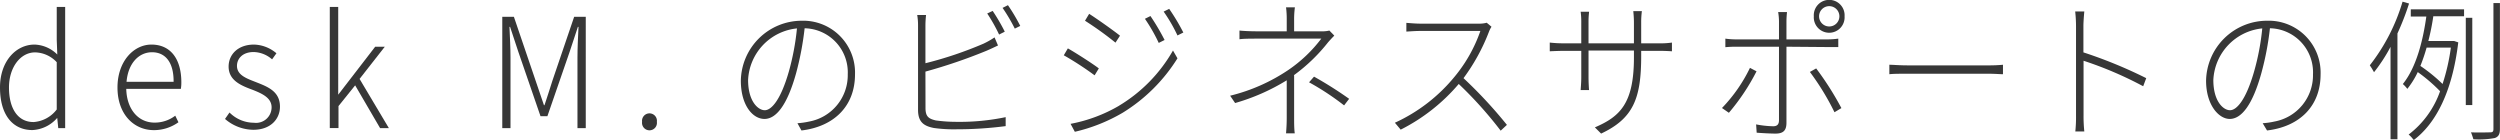 <svg xmlns="http://www.w3.org/2000/svg" viewBox="0 0 361.75 20.22"><defs><style>.cls-1{fill:#373737;}</style></defs><title>case_title2</title><g id="レイヤー_2" data-name="レイヤー 2"><g id="レイヤー_1-2" data-name="レイヤー 1"><path class="cls-1" d="M0,12.66c0-3.8,2.31-6.21,5-6.21A4.87,4.87,0,0,1,8.29,7.89L8.21,5.77V1H9.43V18.54h-1l-.15-1.48h0a5.07,5.07,0,0,1-3.59,1.76C1.83,18.82,0,16.62,0,12.66Zm8.21,3.18V9A4.41,4.41,0,0,0,5.08,7.58c-2.14,0-3.78,2.19-3.78,5.08,0,3.05,1.28,5,3.55,5A4.59,4.59,0,0,0,8.21,15.84Z"/><path class="cls-1" d="M17,12.66c0-3.82,2.37-6.21,4.91-6.21,2.71,0,4.33,2,4.33,5.48a5.49,5.49,0,0,1-.07.93H18.27c.06,2.87,1.68,4.88,4.09,4.88a4.88,4.88,0,0,0,3-1l.46.95a6.08,6.08,0,0,1-3.57,1.14C19.36,18.82,17,16.53,17,12.66Zm8.12-.82C25.15,9,23.91,7.56,22,7.56s-3.46,1.59-3.69,4.28Z"/><path class="cls-1" d="M32.56,17.21l.65-.93a5,5,0,0,0,3.53,1.48,2.25,2.25,0,0,0,2.56-2.23c0-1.39-1.41-2-2.71-2.52-1.66-.61-3.51-1.34-3.51-3.38,0-1.72,1.33-3.18,3.68-3.18A5.21,5.21,0,0,1,40,7.71l-.63.88a4.18,4.18,0,0,0-2.66-1.06c-1.66,0-2.42,1-2.42,2,0,1.3,1.3,1.79,2.61,2.3,1.72.68,3.61,1.32,3.61,3.6,0,1.81-1.37,3.35-3.85,3.35A6.34,6.34,0,0,1,32.56,17.21Z"/><path class="cls-1" d="M47.72,1h1.22V13.7h0l5.35-6.94h1.39l-3.65,4.66,4.24,7.12H55l-3.61-6.19-2.41,3v3.18H47.72Z"/><path class="cls-1" d="M72.68,2.43h1.68l3.15,9.26,1.2,3.53h.08c.4-1.17.76-2.36,1.14-3.53l3.15-9.26h1.68V18.54h-1.2V8.33c0-1.33.08-3.09.15-4.44h-.09l-1.19,3.6-3.22,9.32h-1L75,7.49l-1.19-3.6h-.09c.06,1.35.15,3.11.15,4.44V18.54H72.68Z"/><path class="cls-1" d="M92.91,17.63a1.08,1.08,0,1,1,2.14,0,1.08,1.08,0,1,1-2.14,0Z"/><path class="cls-1" d="M115.39,17.83a10.94,10.94,0,0,0,1.68-.24,6.82,6.82,0,0,0,5.6-6.83,6.38,6.38,0,0,0-6.24-6.67,43.31,43.31,0,0,1-1.23,6.49c-1.26,4.55-2.86,6.63-4.58,6.63s-3.42-2-3.42-5.54A8.83,8.83,0,0,1,116,3a7.5,7.5,0,0,1,7.72,7.75c0,4.58-3,7.56-7.75,8.13Zm-.07-13.72a7.87,7.87,0,0,0-7.07,7.47c0,3.09,1.45,4.37,2.41,4.37s2.31-1.48,3.49-5.61A35.92,35.92,0,0,0,115.32,4.11Z"/><path class="cls-1" d="M133.92,15.64c0,1.24.47,1.55,1.51,1.79a22.19,22.19,0,0,0,3,.2,32.45,32.45,0,0,0,7.09-.68v1.3a55.58,55.58,0,0,1-7.13.46,20.88,20.88,0,0,1-3.26-.19c-1.49-.29-2.29-.89-2.29-2.63V3.67a8.52,8.52,0,0,0-.12-1.5H134a14.74,14.74,0,0,0-.09,1.5V9.15a55,55,0,0,0,8.4-2.83,11.41,11.41,0,0,0,1.6-.91l.5,1.17c-.48.23-1.11.53-1.7.78a76.51,76.51,0,0,1-8.8,3ZM144.57,5a24.24,24.24,0,0,0-1.72-3.05l.79-.37a27.6,27.6,0,0,1,1.75,3ZM145.85.75a25.81,25.81,0,0,1,1.78,3l-.79.39a24.45,24.45,0,0,0-1.77-3Z"/><path class="cls-1" d="M159,9.9l-.61,1A44.9,44.9,0,0,0,153.93,8l.59-1C155.67,7.65,158.21,9.28,159,9.9Zm2.9,5.41a22,22,0,0,0,7.83-8l.65,1.13a24.4,24.4,0,0,1-7.92,7.87,24.74,24.74,0,0,1-6.93,2.76l-.62-1.15A21.94,21.94,0,0,0,161.91,15.31Zm.16-10.14-.65,1A48.56,48.56,0,0,0,157,3l.6-1C158.8,2.76,161.28,4.53,162.07,5.17Zm6.45.62-.84.42a24.62,24.62,0,0,0-2-3.49l.8-.4A32.43,32.43,0,0,1,168.52,5.79Zm2.71-1.08-.84.42a22.74,22.74,0,0,0-2-3.45l.8-.4A29.55,29.55,0,0,1,171.23,4.71Z"/><path class="cls-1" d="M187.26,10.92c0,1.81,0,4.61,0,6.14,0,.73,0,1.54.09,2.23h-1.26c.06-.69.1-1.5.1-2.23,0-1.42,0-3.87,0-5.44a29.94,29.94,0,0,1-7.47,3.29L178,13.85a26.2,26.2,0,0,0,8.49-3.77,20.24,20.24,0,0,0,4.7-4.49h-9.39c-.71,0-1.84,0-2.45.09V4.42c.59.07,1.74.11,2.45.11h4.39V2.92a13.38,13.38,0,0,0-.1-1.86h1.28a13.3,13.3,0,0,0-.11,1.86V4.53h4a4,4,0,0,0,1.1-.11l.71.73c-.29.31-.65.68-.92,1a25,25,0,0,1-4.92,4.73Zm2.88.17a55.24,55.24,0,0,1,5.08,3.21l-.73.95a37.64,37.64,0,0,0-5.07-3.34Z"/><path class="cls-1" d="M215.82,3.87a3.84,3.84,0,0,0-.37.73,28.22,28.22,0,0,1-3.68,6.71,65.57,65.57,0,0,1,6.28,6.76l-.9.84a57.33,57.33,0,0,0-6.07-6.76,26.9,26.9,0,0,1-8.4,6.61l-.84-1a24.11,24.11,0,0,0,8.67-6.7,21.28,21.28,0,0,0,3.7-6.58h-8.8c-.67,0-1.81.09-1.91.09V3.31c.13,0,1.26.11,1.91.11h8.5a4.12,4.12,0,0,0,1.22-.13Z"/><path class="cls-1" d="M240.25,6.27a11.17,11.17,0,0,0,1.68-.11V7.42c-.09,0-.86-.06-1.68-.06h-2.77v.79c0,6.12-1.16,9-5.8,11.18l-.9-.9c3.65-1.57,5.65-3.47,5.65-10.12v-1h-6.57v3.91c0,.71.06,1.72.08,1.81h-1.22c0-.09.09-1.06.09-1.81V7.36h-2.56c-.82,0-1.89.06-2,.06V6.16a17.87,17.87,0,0,0,2,.11h2.56V3.07a10.23,10.23,0,0,0-.09-1.37h1.22c0,.09-.08.66-.08,1.35V6.27h6.57v-3c0-.84-.09-1.57-.09-1.66h1.24a12.57,12.57,0,0,0-.1,1.66v3Z"/><path class="cls-1" d="M254.17,10.32a30.91,30.91,0,0,1-4,6l-1-.69a22.3,22.3,0,0,0,4.05-5.81Zm4.33-3.56v11c0,1.08-.42,1.57-1.58,1.57-.74,0-2-.07-2.73-.13l-.08-1.2a14.55,14.55,0,0,0,2.47.27c.59,0,.84-.29.84-.89V6.76h-6.13a15.93,15.93,0,0,0-1.63.07V5.59a11.21,11.21,0,0,0,1.61.11h6.15V3.12a8.61,8.61,0,0,0-.12-1.37h1.28a13.33,13.33,0,0,0-.08,1.37V5.7h5.94A11.8,11.8,0,0,0,266,5.59V6.81c-.51,0-1,0-1.49,0Zm4.3,3.14a43.13,43.13,0,0,1,3.65,5.74l-1,.6a36.5,36.5,0,0,0-3.56-5.83Zm-.34-7.54a2.23,2.23,0,1,1,4.45,0,2.23,2.23,0,1,1-4.45,0Zm.76,0a1.47,1.47,0,1,0,2.94,0,1.47,1.47,0,1,0-2.94,0Z"/><path class="cls-1" d="M273.39,9.37c.55,0,1.43.09,2.67.09h11.63a21.24,21.24,0,0,0,2.14-.09v1.37c-.38,0-1.16-.07-2.12-.07H276.06c-1.16,0-2.1,0-2.67.07Z"/><path class="cls-1" d="M310.12,12.48a53.82,53.82,0,0,0-8.63-3.69l0,7.89a21.13,21.13,0,0,0,.11,2.34h-1.3a20.5,20.5,0,0,0,.1-2.34V3.76a20,20,0,0,0-.12-2.1h1.32c-.06.62-.13,1.57-.13,2.1V7.58a66.51,66.51,0,0,1,9.09,3.73Z"/><path class="cls-1" d="M327.41,17.83a10.58,10.58,0,0,0,1.68-.24,6.81,6.81,0,0,0,5.6-6.83,6.37,6.37,0,0,0-6.23-6.67,42.09,42.09,0,0,1-1.24,6.49c-1.26,4.55-2.86,6.63-4.58,6.63-1.57,0-3.42-2-3.42-5.54A8.84,8.84,0,0,1,328.06,3a7.51,7.51,0,0,1,7.73,7.75c0,4.58-3,7.56-7.75,8.13Zm-.06-13.72a7.87,7.87,0,0,0-7.08,7.47c0,3.09,1.45,4.37,2.41,4.37s2.31-1.48,3.49-5.61A35,35,0,0,0,327.35,4.11Z"/><path class="cls-1" d="M348.59.51a37.67,37.67,0,0,1-1.68,4.33V20.15h-1V6.78a23.5,23.5,0,0,1-2.39,3.67,11.1,11.1,0,0,0-.61-1A27.59,27.59,0,0,0,347.65.24Zm.25.84h7.71v1H352.1a32.89,32.89,0,0,1-.72,3.58h3.55l.17,0,.61.2c-.86,7.18-3.26,11.75-6.45,14.14a3.7,3.7,0,0,0-.73-.8,13.48,13.48,0,0,0,4.55-6.27,23.89,23.89,0,0,0-3.23-2.77,12.36,12.36,0,0,1-1.51,2.43,4.22,4.22,0,0,0-.65-.7c2-2.48,2.94-6.45,3.4-9.77h-2.25Zm2.29,5.54a25.74,25.74,0,0,1-.9,2.65,23.37,23.37,0,0,1,3.21,2.61,29.42,29.42,0,0,0,1.2-5.26Zm6.61,8.31h-.94V2.58h.94Zm4-14.76V18.63c0,.81-.21,1.14-.73,1.34a12.26,12.26,0,0,1-3.11.18c-.08-.26-.23-.73-.35-1,1.3.05,2.45,0,2.79,0s.46-.11.46-.48V.44Z"/></g></g></svg>